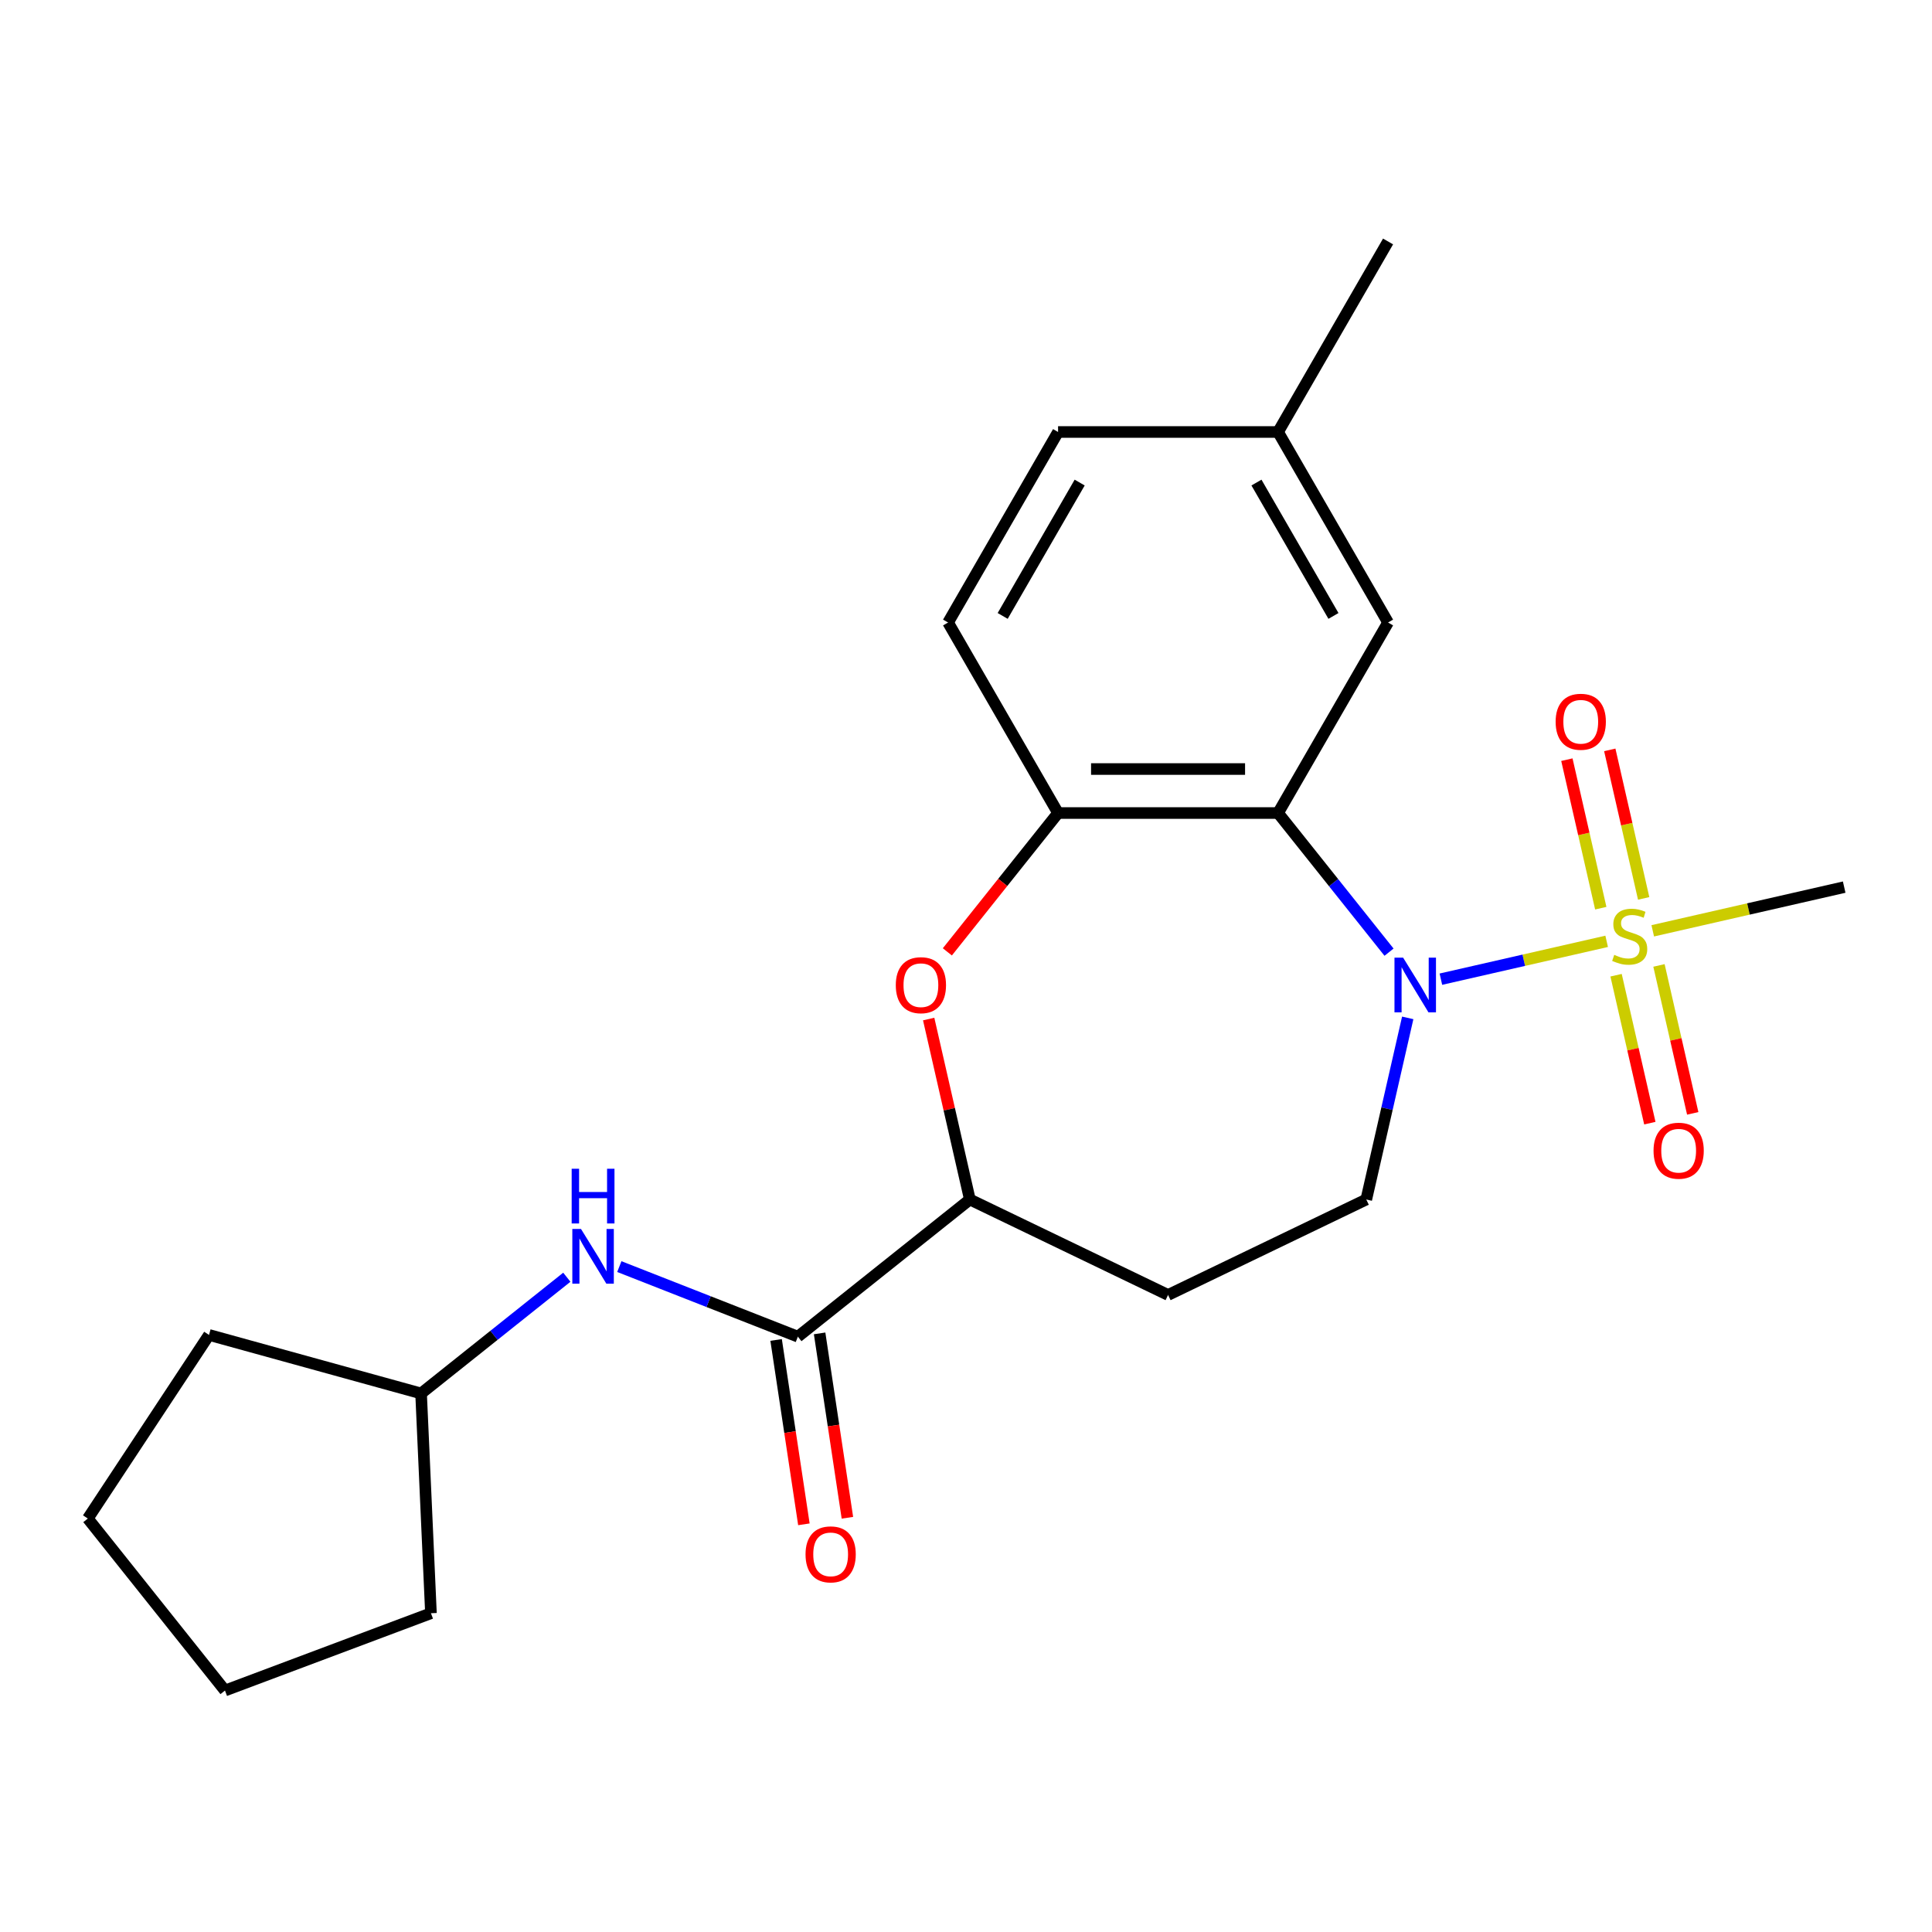 <?xml version='1.0' encoding='iso-8859-1'?>
<svg version='1.1' baseProfile='full'
              xmlns='http://www.w3.org/2000/svg'
                      xmlns:rdkit='http://www.rdkit.org/xml'
                      xmlns:xlink='http://www.w3.org/1999/xlink'
                  xml:space='preserve'
width='1000px' height='1000px' viewBox='0 0 1000 1000'>
<!-- END OF HEADER -->
<rect style='opacity:1.0;fill:#FFFFFF;stroke:none' width='1000' height='1000' x='0' y='0'> </rect>
<path class='bond-0' d='M 831.605,487.232 L 788.703,497.025' style='fill:none;fill-rule:evenodd;stroke:#CCCC00;stroke-width:6px;stroke-linecap:butt;stroke-linejoin:miter;stroke-opacity:1' />
<path class='bond-0' d='M 788.703,497.025 L 745.8,506.817' style='fill:none;fill-rule:evenodd;stroke:#0000FF;stroke-width:6px;stroke-linecap:butt;stroke-linejoin:miter;stroke-opacity:1' />
<path class='bond-8' d='M 850.761,465.01 L 841.988,426.572' style='fill:none;fill-rule:evenodd;stroke:#CCCC00;stroke-width:6px;stroke-linecap:butt;stroke-linejoin:miter;stroke-opacity:1' />
<path class='bond-8' d='M 841.988,426.572 L 833.215,388.135' style='fill:none;fill-rule:evenodd;stroke:#FF0000;stroke-width:6px;stroke-linecap:butt;stroke-linejoin:miter;stroke-opacity:1' />
<path class='bond-8' d='M 828.558,470.077 L 819.785,431.64' style='fill:none;fill-rule:evenodd;stroke:#CCCC00;stroke-width:6px;stroke-linecap:butt;stroke-linejoin:miter;stroke-opacity:1' />
<path class='bond-8' d='M 819.785,431.64 L 811.012,393.202' style='fill:none;fill-rule:evenodd;stroke:#FF0000;stroke-width:6px;stroke-linecap:butt;stroke-linejoin:miter;stroke-opacity:1' />
<path class='bond-9' d='M 836.477,504.771 L 845.216,543.058' style='fill:none;fill-rule:evenodd;stroke:#CCCC00;stroke-width:6px;stroke-linecap:butt;stroke-linejoin:miter;stroke-opacity:1' />
<path class='bond-9' d='M 845.216,543.058 L 853.954,581.345' style='fill:none;fill-rule:evenodd;stroke:#FF0000;stroke-width:6px;stroke-linecap:butt;stroke-linejoin:miter;stroke-opacity:1' />
<path class='bond-9' d='M 858.679,499.703 L 867.418,537.99' style='fill:none;fill-rule:evenodd;stroke:#CCCC00;stroke-width:6px;stroke-linecap:butt;stroke-linejoin:miter;stroke-opacity:1' />
<path class='bond-9' d='M 867.418,537.99 L 876.157,576.277' style='fill:none;fill-rule:evenodd;stroke:#FF0000;stroke-width:6px;stroke-linecap:butt;stroke-linejoin:miter;stroke-opacity:1' />
<path class='bond-14' d='M 855.459,481.788 L 905.002,470.48' style='fill:none;fill-rule:evenodd;stroke:#CCCC00;stroke-width:6px;stroke-linecap:butt;stroke-linejoin:miter;stroke-opacity:1' />
<path class='bond-14' d='M 905.002,470.48 L 954.545,459.172' style='fill:none;fill-rule:evenodd;stroke:#000000;stroke-width:6px;stroke-linecap:butt;stroke-linejoin:miter;stroke-opacity:1' />
<path class='bond-1' d='M 718.956,492.841 L 690.24,456.832' style='fill:none;fill-rule:evenodd;stroke:#0000FF;stroke-width:6px;stroke-linecap:butt;stroke-linejoin:miter;stroke-opacity:1' />
<path class='bond-1' d='M 690.24,456.832 L 661.523,420.822' style='fill:none;fill-rule:evenodd;stroke:#000000;stroke-width:6px;stroke-linecap:butt;stroke-linejoin:miter;stroke-opacity:1' />
<path class='bond-6' d='M 728.637,526.855 L 717.909,573.858' style='fill:none;fill-rule:evenodd;stroke:#0000FF;stroke-width:6px;stroke-linecap:butt;stroke-linejoin:miter;stroke-opacity:1' />
<path class='bond-6' d='M 717.909,573.858 L 707.181,620.861' style='fill:none;fill-rule:evenodd;stroke:#000000;stroke-width:6px;stroke-linecap:butt;stroke-linejoin:miter;stroke-opacity:1' />
<path class='bond-2' d='M 661.523,420.822 L 547.655,420.822' style='fill:none;fill-rule:evenodd;stroke:#000000;stroke-width:6px;stroke-linecap:butt;stroke-linejoin:miter;stroke-opacity:1' />
<path class='bond-2' d='M 644.443,398.049 L 564.735,398.049' style='fill:none;fill-rule:evenodd;stroke:#000000;stroke-width:6px;stroke-linecap:butt;stroke-linejoin:miter;stroke-opacity:1' />
<path class='bond-11' d='M 661.523,420.822 L 718.457,322.21' style='fill:none;fill-rule:evenodd;stroke:#000000;stroke-width:6px;stroke-linecap:butt;stroke-linejoin:miter;stroke-opacity:1' />
<path class='bond-3' d='M 547.655,420.822 L 519.002,456.752' style='fill:none;fill-rule:evenodd;stroke:#000000;stroke-width:6px;stroke-linecap:butt;stroke-linejoin:miter;stroke-opacity:1' />
<path class='bond-3' d='M 519.002,456.752 L 490.349,492.681' style='fill:none;fill-rule:evenodd;stroke:#FF0000;stroke-width:6px;stroke-linecap:butt;stroke-linejoin:miter;stroke-opacity:1' />
<path class='bond-13' d='M 547.655,420.822 L 490.721,322.21' style='fill:none;fill-rule:evenodd;stroke:#000000;stroke-width:6px;stroke-linecap:butt;stroke-linejoin:miter;stroke-opacity:1' />
<path class='bond-23' d='M 480.678,527.455 L 491.338,574.158' style='fill:none;fill-rule:evenodd;stroke:#FF0000;stroke-width:6px;stroke-linecap:butt;stroke-linejoin:miter;stroke-opacity:1' />
<path class='bond-23' d='M 491.338,574.158 L 501.997,620.861' style='fill:none;fill-rule:evenodd;stroke:#000000;stroke-width:6px;stroke-linecap:butt;stroke-linejoin:miter;stroke-opacity:1' />
<path class='bond-4' d='M 412.972,691.857 L 501.997,620.861' style='fill:none;fill-rule:evenodd;stroke:#000000;stroke-width:6px;stroke-linecap:butt;stroke-linejoin:miter;stroke-opacity:1' />
<path class='bond-7' d='M 412.972,691.857 L 366.766,673.723' style='fill:none;fill-rule:evenodd;stroke:#000000;stroke-width:6px;stroke-linecap:butt;stroke-linejoin:miter;stroke-opacity:1' />
<path class='bond-7' d='M 366.766,673.723 L 320.561,655.589' style='fill:none;fill-rule:evenodd;stroke:#0000FF;stroke-width:6px;stroke-linecap:butt;stroke-linejoin:miter;stroke-opacity:1' />
<path class='bond-12' d='M 401.712,693.554 L 408.904,741.269' style='fill:none;fill-rule:evenodd;stroke:#000000;stroke-width:6px;stroke-linecap:butt;stroke-linejoin:miter;stroke-opacity:1' />
<path class='bond-12' d='M 408.904,741.269 L 416.096,788.984' style='fill:none;fill-rule:evenodd;stroke:#FF0000;stroke-width:6px;stroke-linecap:butt;stroke-linejoin:miter;stroke-opacity:1' />
<path class='bond-12' d='M 424.231,690.16 L 431.423,737.875' style='fill:none;fill-rule:evenodd;stroke:#000000;stroke-width:6px;stroke-linecap:butt;stroke-linejoin:miter;stroke-opacity:1' />
<path class='bond-12' d='M 431.423,737.875 L 438.615,785.59' style='fill:none;fill-rule:evenodd;stroke:#FF0000;stroke-width:6px;stroke-linecap:butt;stroke-linejoin:miter;stroke-opacity:1' />
<path class='bond-5' d='M 501.997,620.861 L 604.589,670.267' style='fill:none;fill-rule:evenodd;stroke:#000000;stroke-width:6px;stroke-linecap:butt;stroke-linejoin:miter;stroke-opacity:1' />
<path class='bond-10' d='M 707.181,620.861 L 604.589,670.267' style='fill:none;fill-rule:evenodd;stroke:#000000;stroke-width:6px;stroke-linecap:butt;stroke-linejoin:miter;stroke-opacity:1' />
<path class='bond-16' d='M 293.388,661.091 L 255.668,691.172' style='fill:none;fill-rule:evenodd;stroke:#0000FF;stroke-width:6px;stroke-linecap:butt;stroke-linejoin:miter;stroke-opacity:1' />
<path class='bond-16' d='M 255.668,691.172 L 217.949,721.252' style='fill:none;fill-rule:evenodd;stroke:#000000;stroke-width:6px;stroke-linecap:butt;stroke-linejoin:miter;stroke-opacity:1' />
<path class='bond-15' d='M 718.457,322.21 L 661.523,223.597' style='fill:none;fill-rule:evenodd;stroke:#000000;stroke-width:6px;stroke-linecap:butt;stroke-linejoin:miter;stroke-opacity:1' />
<path class='bond-15' d='M 690.195,318.804 L 650.341,249.776' style='fill:none;fill-rule:evenodd;stroke:#000000;stroke-width:6px;stroke-linecap:butt;stroke-linejoin:miter;stroke-opacity:1' />
<path class='bond-24' d='M 490.721,322.21 L 547.655,223.597' style='fill:none;fill-rule:evenodd;stroke:#000000;stroke-width:6px;stroke-linecap:butt;stroke-linejoin:miter;stroke-opacity:1' />
<path class='bond-24' d='M 518.984,318.804 L 558.837,249.776' style='fill:none;fill-rule:evenodd;stroke:#000000;stroke-width:6px;stroke-linecap:butt;stroke-linejoin:miter;stroke-opacity:1' />
<path class='bond-17' d='M 661.523,223.597 L 547.655,223.597' style='fill:none;fill-rule:evenodd;stroke:#000000;stroke-width:6px;stroke-linecap:butt;stroke-linejoin:miter;stroke-opacity:1' />
<path class='bond-18' d='M 661.523,223.597 L 718.457,124.984' style='fill:none;fill-rule:evenodd;stroke:#000000;stroke-width:6px;stroke-linecap:butt;stroke-linejoin:miter;stroke-opacity:1' />
<path class='bond-19' d='M 217.949,721.252 L 223.058,835.006' style='fill:none;fill-rule:evenodd;stroke:#000000;stroke-width:6px;stroke-linecap:butt;stroke-linejoin:miter;stroke-opacity:1' />
<path class='bond-20' d='M 217.949,721.252 L 108.184,690.959' style='fill:none;fill-rule:evenodd;stroke:#000000;stroke-width:6px;stroke-linecap:butt;stroke-linejoin:miter;stroke-opacity:1' />
<path class='bond-22' d='M 223.058,835.006 L 116.45,875.016' style='fill:none;fill-rule:evenodd;stroke:#000000;stroke-width:6px;stroke-linecap:butt;stroke-linejoin:miter;stroke-opacity:1' />
<path class='bond-21' d='M 108.184,690.959 L 45.455,785.99' style='fill:none;fill-rule:evenodd;stroke:#000000;stroke-width:6px;stroke-linecap:butt;stroke-linejoin:miter;stroke-opacity:1' />
<path class='bond-25' d='M 45.455,785.99 L 116.45,875.016' style='fill:none;fill-rule:evenodd;stroke:#000000;stroke-width:6px;stroke-linecap:butt;stroke-linejoin:miter;stroke-opacity:1' />
<path  class='atom-0' d='M 835.532 494.23
Q 835.852 494.35, 837.172 494.91
Q 838.492 495.47, 839.932 495.83
Q 841.412 496.15, 842.852 496.15
Q 845.532 496.15, 847.092 494.87
Q 848.652 493.55, 848.652 491.27
Q 848.652 489.71, 847.852 488.75
Q 847.092 487.79, 845.892 487.27
Q 844.692 486.75, 842.692 486.15
Q 840.172 485.39, 838.652 484.67
Q 837.172 483.95, 836.092 482.43
Q 835.052 480.91, 835.052 478.35
Q 835.052 474.79, 837.452 472.59
Q 839.892 470.39, 844.692 470.39
Q 847.972 470.39, 851.692 471.95
L 850.772 475.03
Q 847.372 473.63, 844.812 473.63
Q 842.052 473.63, 840.532 474.79
Q 839.012 475.91, 839.052 477.87
Q 839.052 479.39, 839.812 480.31
Q 840.612 481.23, 841.732 481.75
Q 842.892 482.27, 844.812 482.87
Q 847.372 483.67, 848.892 484.47
Q 850.412 485.27, 851.492 486.91
Q 852.612 488.51, 852.612 491.27
Q 852.612 495.19, 849.972 497.31
Q 847.372 499.39, 843.012 499.39
Q 840.492 499.39, 838.572 498.83
Q 836.692 498.31, 834.452 497.39
L 835.532 494.23
' fill='#CCCC00'/>
<path  class='atom-1' d='M 726.259 495.688
L 735.539 510.688
Q 736.459 512.168, 737.939 514.848
Q 739.419 517.528, 739.499 517.688
L 739.499 495.688
L 743.259 495.688
L 743.259 524.008
L 739.379 524.008
L 729.419 507.608
Q 728.259 505.688, 727.019 503.488
Q 725.819 501.288, 725.459 500.608
L 725.459 524.008
L 721.779 524.008
L 721.779 495.688
L 726.259 495.688
' fill='#0000FF'/>
<path  class='atom-4' d='M 463.659 509.928
Q 463.659 503.128, 467.019 499.328
Q 470.379 495.528, 476.659 495.528
Q 482.939 495.528, 486.299 499.328
Q 489.659 503.128, 489.659 509.928
Q 489.659 516.808, 486.259 520.728
Q 482.859 524.608, 476.659 524.608
Q 470.419 524.608, 467.019 520.728
Q 463.659 516.848, 463.659 509.928
M 476.659 521.408
Q 480.979 521.408, 483.299 518.528
Q 485.659 515.608, 485.659 509.928
Q 485.659 504.368, 483.299 501.568
Q 480.979 498.728, 476.659 498.728
Q 472.339 498.728, 469.979 501.528
Q 467.659 504.328, 467.659 509.928
Q 467.659 515.648, 469.979 518.528
Q 472.339 521.408, 476.659 521.408
' fill='#FF0000'/>
<path  class='atom-8' d='M 300.715 636.096
L 309.995 651.096
Q 310.915 652.576, 312.395 655.256
Q 313.875 657.936, 313.955 658.096
L 313.955 636.096
L 317.715 636.096
L 317.715 664.416
L 313.835 664.416
L 303.875 648.016
Q 302.715 646.096, 301.475 643.896
Q 300.275 641.696, 299.915 641.016
L 299.915 664.416
L 296.235 664.416
L 296.235 636.096
L 300.715 636.096
' fill='#0000FF'/>
<path  class='atom-8' d='M 295.895 604.944
L 299.735 604.944
L 299.735 616.984
L 314.215 616.984
L 314.215 604.944
L 318.055 604.944
L 318.055 633.264
L 314.215 633.264
L 314.215 620.184
L 299.735 620.184
L 299.735 633.264
L 295.895 633.264
L 295.895 604.944
' fill='#0000FF'/>
<path  class='atom-9' d='M 805.194 373.577
Q 805.194 366.777, 808.554 362.977
Q 811.914 359.177, 818.194 359.177
Q 824.474 359.177, 827.834 362.977
Q 831.194 366.777, 831.194 373.577
Q 831.194 380.457, 827.794 384.377
Q 824.394 388.257, 818.194 388.257
Q 811.954 388.257, 808.554 384.377
Q 805.194 380.497, 805.194 373.577
M 818.194 385.057
Q 822.514 385.057, 824.834 382.177
Q 827.194 379.257, 827.194 373.577
Q 827.194 368.017, 824.834 365.217
Q 822.514 362.377, 818.194 362.377
Q 813.874 362.377, 811.514 365.177
Q 809.194 367.977, 809.194 373.577
Q 809.194 379.297, 811.514 382.177
Q 813.874 385.057, 818.194 385.057
' fill='#FF0000'/>
<path  class='atom-10' d='M 855.87 595.603
Q 855.87 588.803, 859.23 585.003
Q 862.59 581.203, 868.87 581.203
Q 875.15 581.203, 878.51 585.003
Q 881.87 588.803, 881.87 595.603
Q 881.87 602.483, 878.47 606.403
Q 875.07 610.283, 868.87 610.283
Q 862.63 610.283, 859.23 606.403
Q 855.87 602.523, 855.87 595.603
M 868.87 607.083
Q 873.19 607.083, 875.51 604.203
Q 877.87 601.283, 877.87 595.603
Q 877.87 590.043, 875.51 587.243
Q 873.19 584.403, 868.87 584.403
Q 864.55 584.403, 862.19 587.203
Q 859.87 590.003, 859.87 595.603
Q 859.87 601.323, 862.19 604.203
Q 864.55 607.083, 868.87 607.083
' fill='#FF0000'/>
<path  class='atom-13' d='M 416.943 804.533
Q 416.943 797.733, 420.303 793.933
Q 423.663 790.133, 429.943 790.133
Q 436.223 790.133, 439.583 793.933
Q 442.943 797.733, 442.943 804.533
Q 442.943 811.413, 439.543 815.333
Q 436.143 819.213, 429.943 819.213
Q 423.703 819.213, 420.303 815.333
Q 416.943 811.453, 416.943 804.533
M 429.943 816.013
Q 434.263 816.013, 436.583 813.133
Q 438.943 810.213, 438.943 804.533
Q 438.943 798.973, 436.583 796.173
Q 434.263 793.333, 429.943 793.333
Q 425.623 793.333, 423.263 796.133
Q 420.943 798.933, 420.943 804.533
Q 420.943 810.253, 423.263 813.133
Q 425.623 816.013, 429.943 816.013
' fill='#FF0000'/>
</svg>
